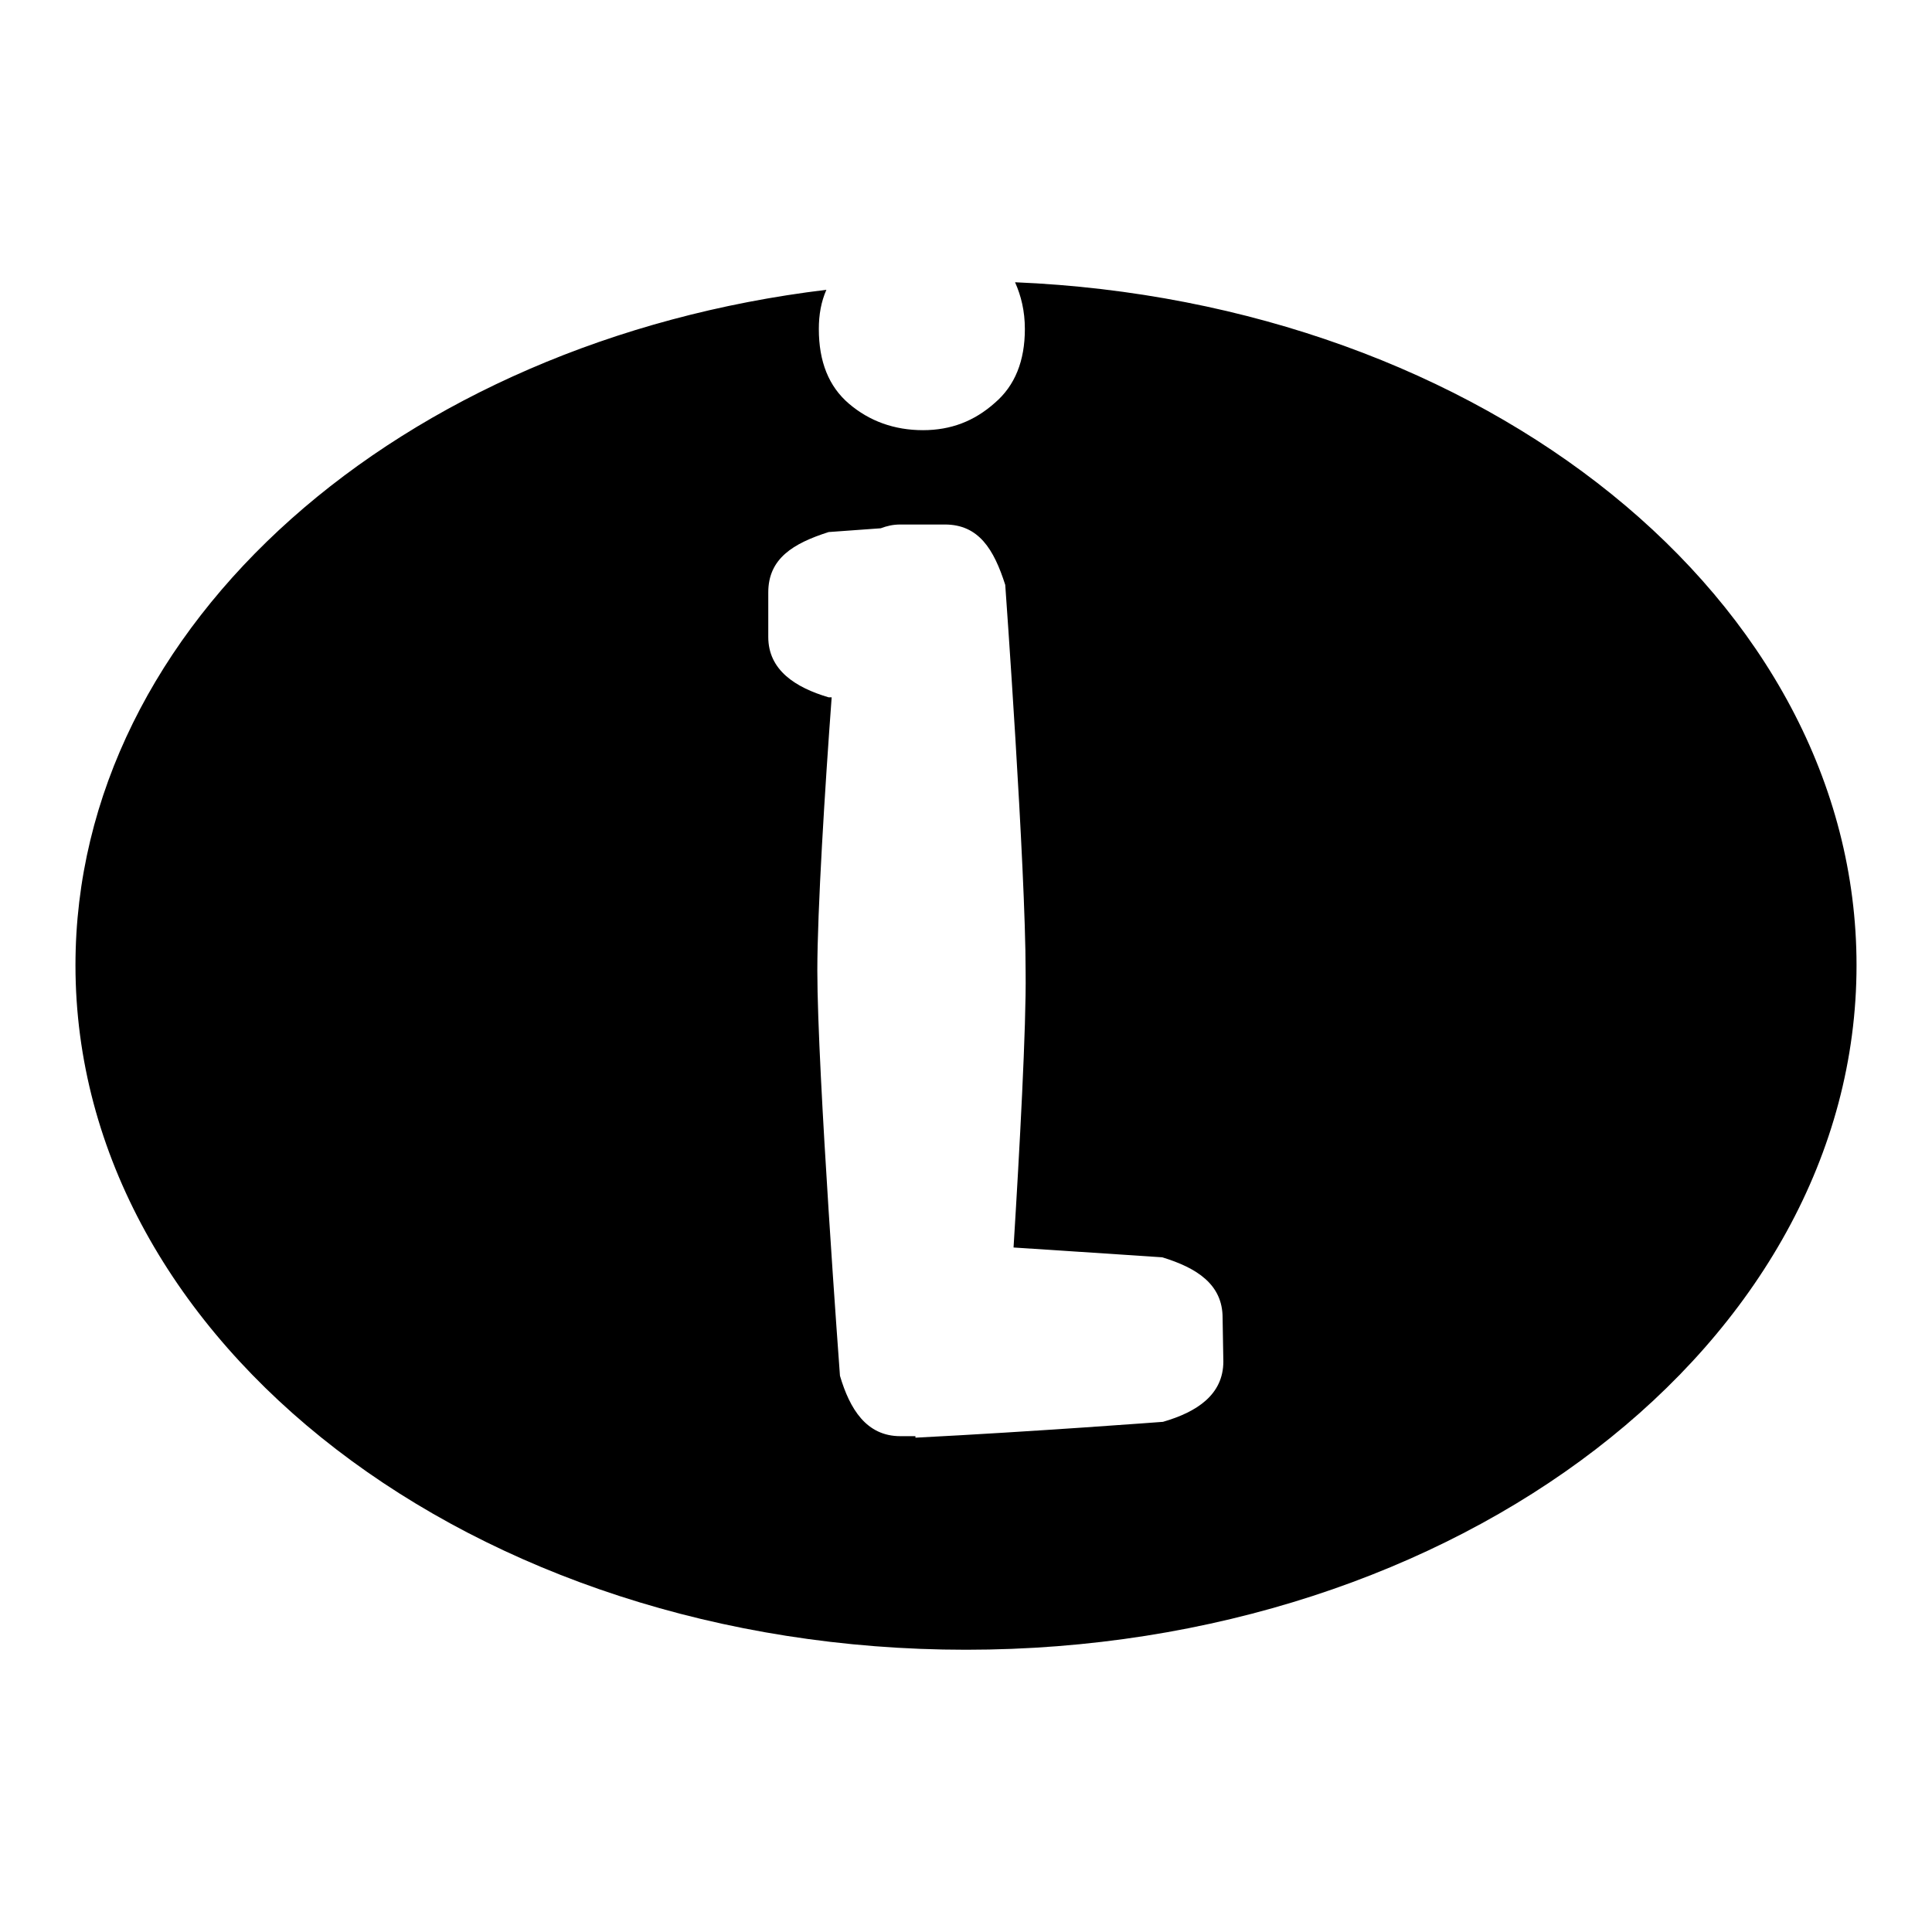 <?xml version="1.0" encoding="utf-8"?>
<!-- Svg Vector Icons : http://www.onlinewebfonts.com/icon -->
<!DOCTYPE svg PUBLIC "-//W3C//DTD SVG 1.1//EN" "http://www.w3.org/Graphics/SVG/1.1/DTD/svg11.dtd">
<svg version="1.1" xmlns="http://www.w3.org/2000/svg" xmlns:xlink="http://www.w3.org/1999/xlink" x="0px" y="0px" viewBox="0 0 256 256" enable-background="new 0 0 256 256" xml:space="preserve">
<g><g><g><path fill="#000000" d="M134.5,37.4c0.8,1.8,1.3,3.8,1.3,6.2c0,4.2-1.3,7.5-4,9.8c-2.7,2.4-5.8,3.6-9.5,3.6c-3.8,0-7.1-1.2-9.8-3.5c-2.7-2.3-4-5.6-4-9.9c0-1.9,0.3-3.6,1-5.2C53.1,45.2,10,82.7,10,127.9c0,50.1,52.8,90.7,118,90.7s118-40.6,118-90.7C246,79.5,196.6,40,134.5,37.4z M162.1,180.4c0,4.4-3.5,6.7-8,8c0,0-17.1,1.3-32.8,2.1l0-0.2h-2c-4.5,0-6.7-3.6-8-8c0,0-3-40.3-3-53.7c0-7.9,1-24.1,1.9-36.2c-0.2,0-0.4,0-0.4,0c-4.4-1.3-8-3.6-8-8v-5.9c0-4.5,3.3-6.5,8-8c0,0,2.7-0.2,6.9-0.5c0.8-0.3,1.6-0.5,2.6-0.5h5.9c4.5,0,6.5,3.3,8,8c0,0,2.7,37.4,2.7,51.3c0.1,7.1-0.8,23.6-1.6,36.5c10.8,0.7,19.7,1.3,19.7,1.3c4.6,1.4,8,3.6,8,8L162.1,180.4L162.1,180.4z"/></g><g></g><g></g><g></g><g></g><g></g><g></g><g></g><g></g><g></g><g></g><g></g><g></g><g></g><g></g><g></g></g></g>
</svg>
